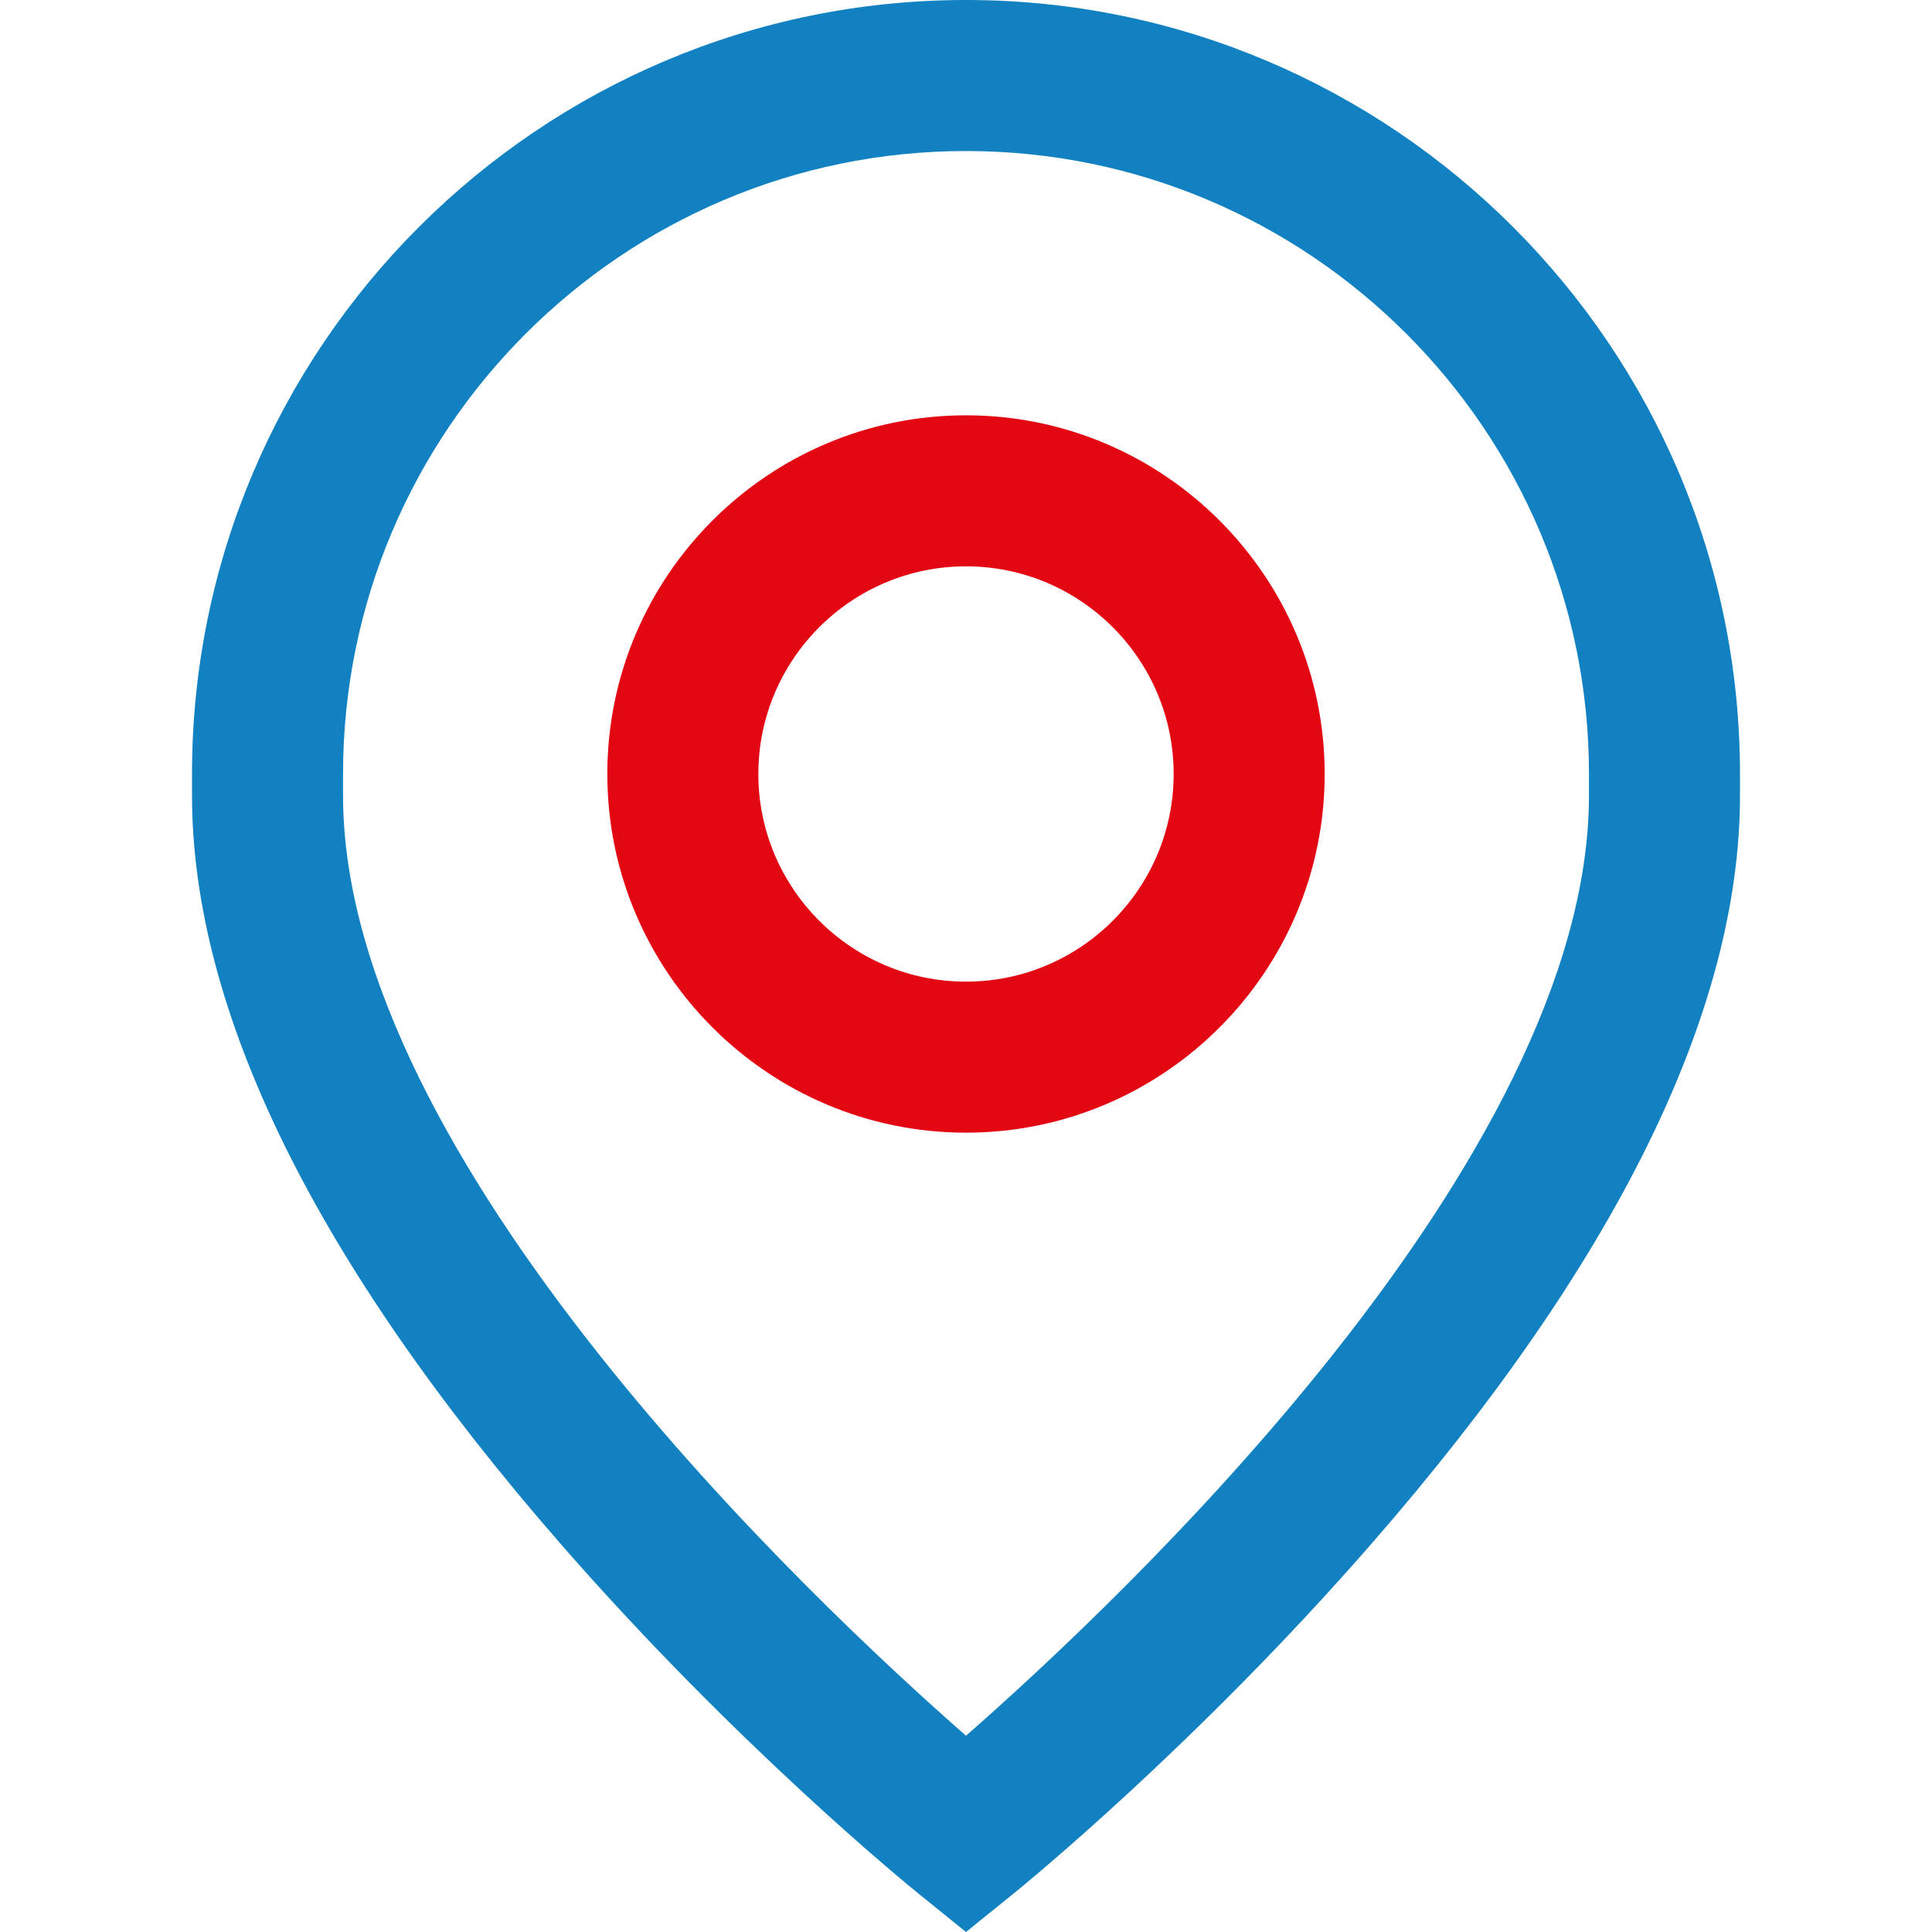 <?xml version="1.0" encoding="UTF-8"?> <svg xmlns="http://www.w3.org/2000/svg" width="512" height="512" viewBox="0 0 512 512" fill="none"> <path d="M256 110.062C203.588 110.062 160.947 152.703 160.947 205.115C160.947 257.527 203.588 300.168 256 300.168C308.412 300.168 351.053 257.527 351.053 205.115C351.053 152.703 308.413 110.062 256 110.062ZM256 260.146C225.656 260.146 200.969 235.459 200.969 205.115C200.969 174.771 225.656 150.084 256 150.084C286.344 150.084 311.031 174.771 311.031 205.115C311.031 235.459 286.344 260.146 256 260.146Z" fill="#E30613"></path> <path d="M256 0C142.899 0 50.885 92.015 50.885 205.115V210.785C50.885 267.985 83.679 334.641 148.359 408.898C195.247 462.73 241.48 500.266 243.424 501.838L256 512L268.576 501.839C270.521 500.267 316.754 462.731 363.641 408.899C428.32 334.641 461.115 267.986 461.115 210.786V205.116C461.115 92.015 369.101 0 256 0ZM421.093 210.786C421.093 307.451 296.542 424.466 256 459.988C215.447 424.455 90.907 307.444 90.907 210.786V205.116C90.907 114.084 164.968 40.023 256 40.023C347.032 40.023 421.093 114.084 421.093 205.116V210.786Z" fill="#1281C2"></path> </svg> 